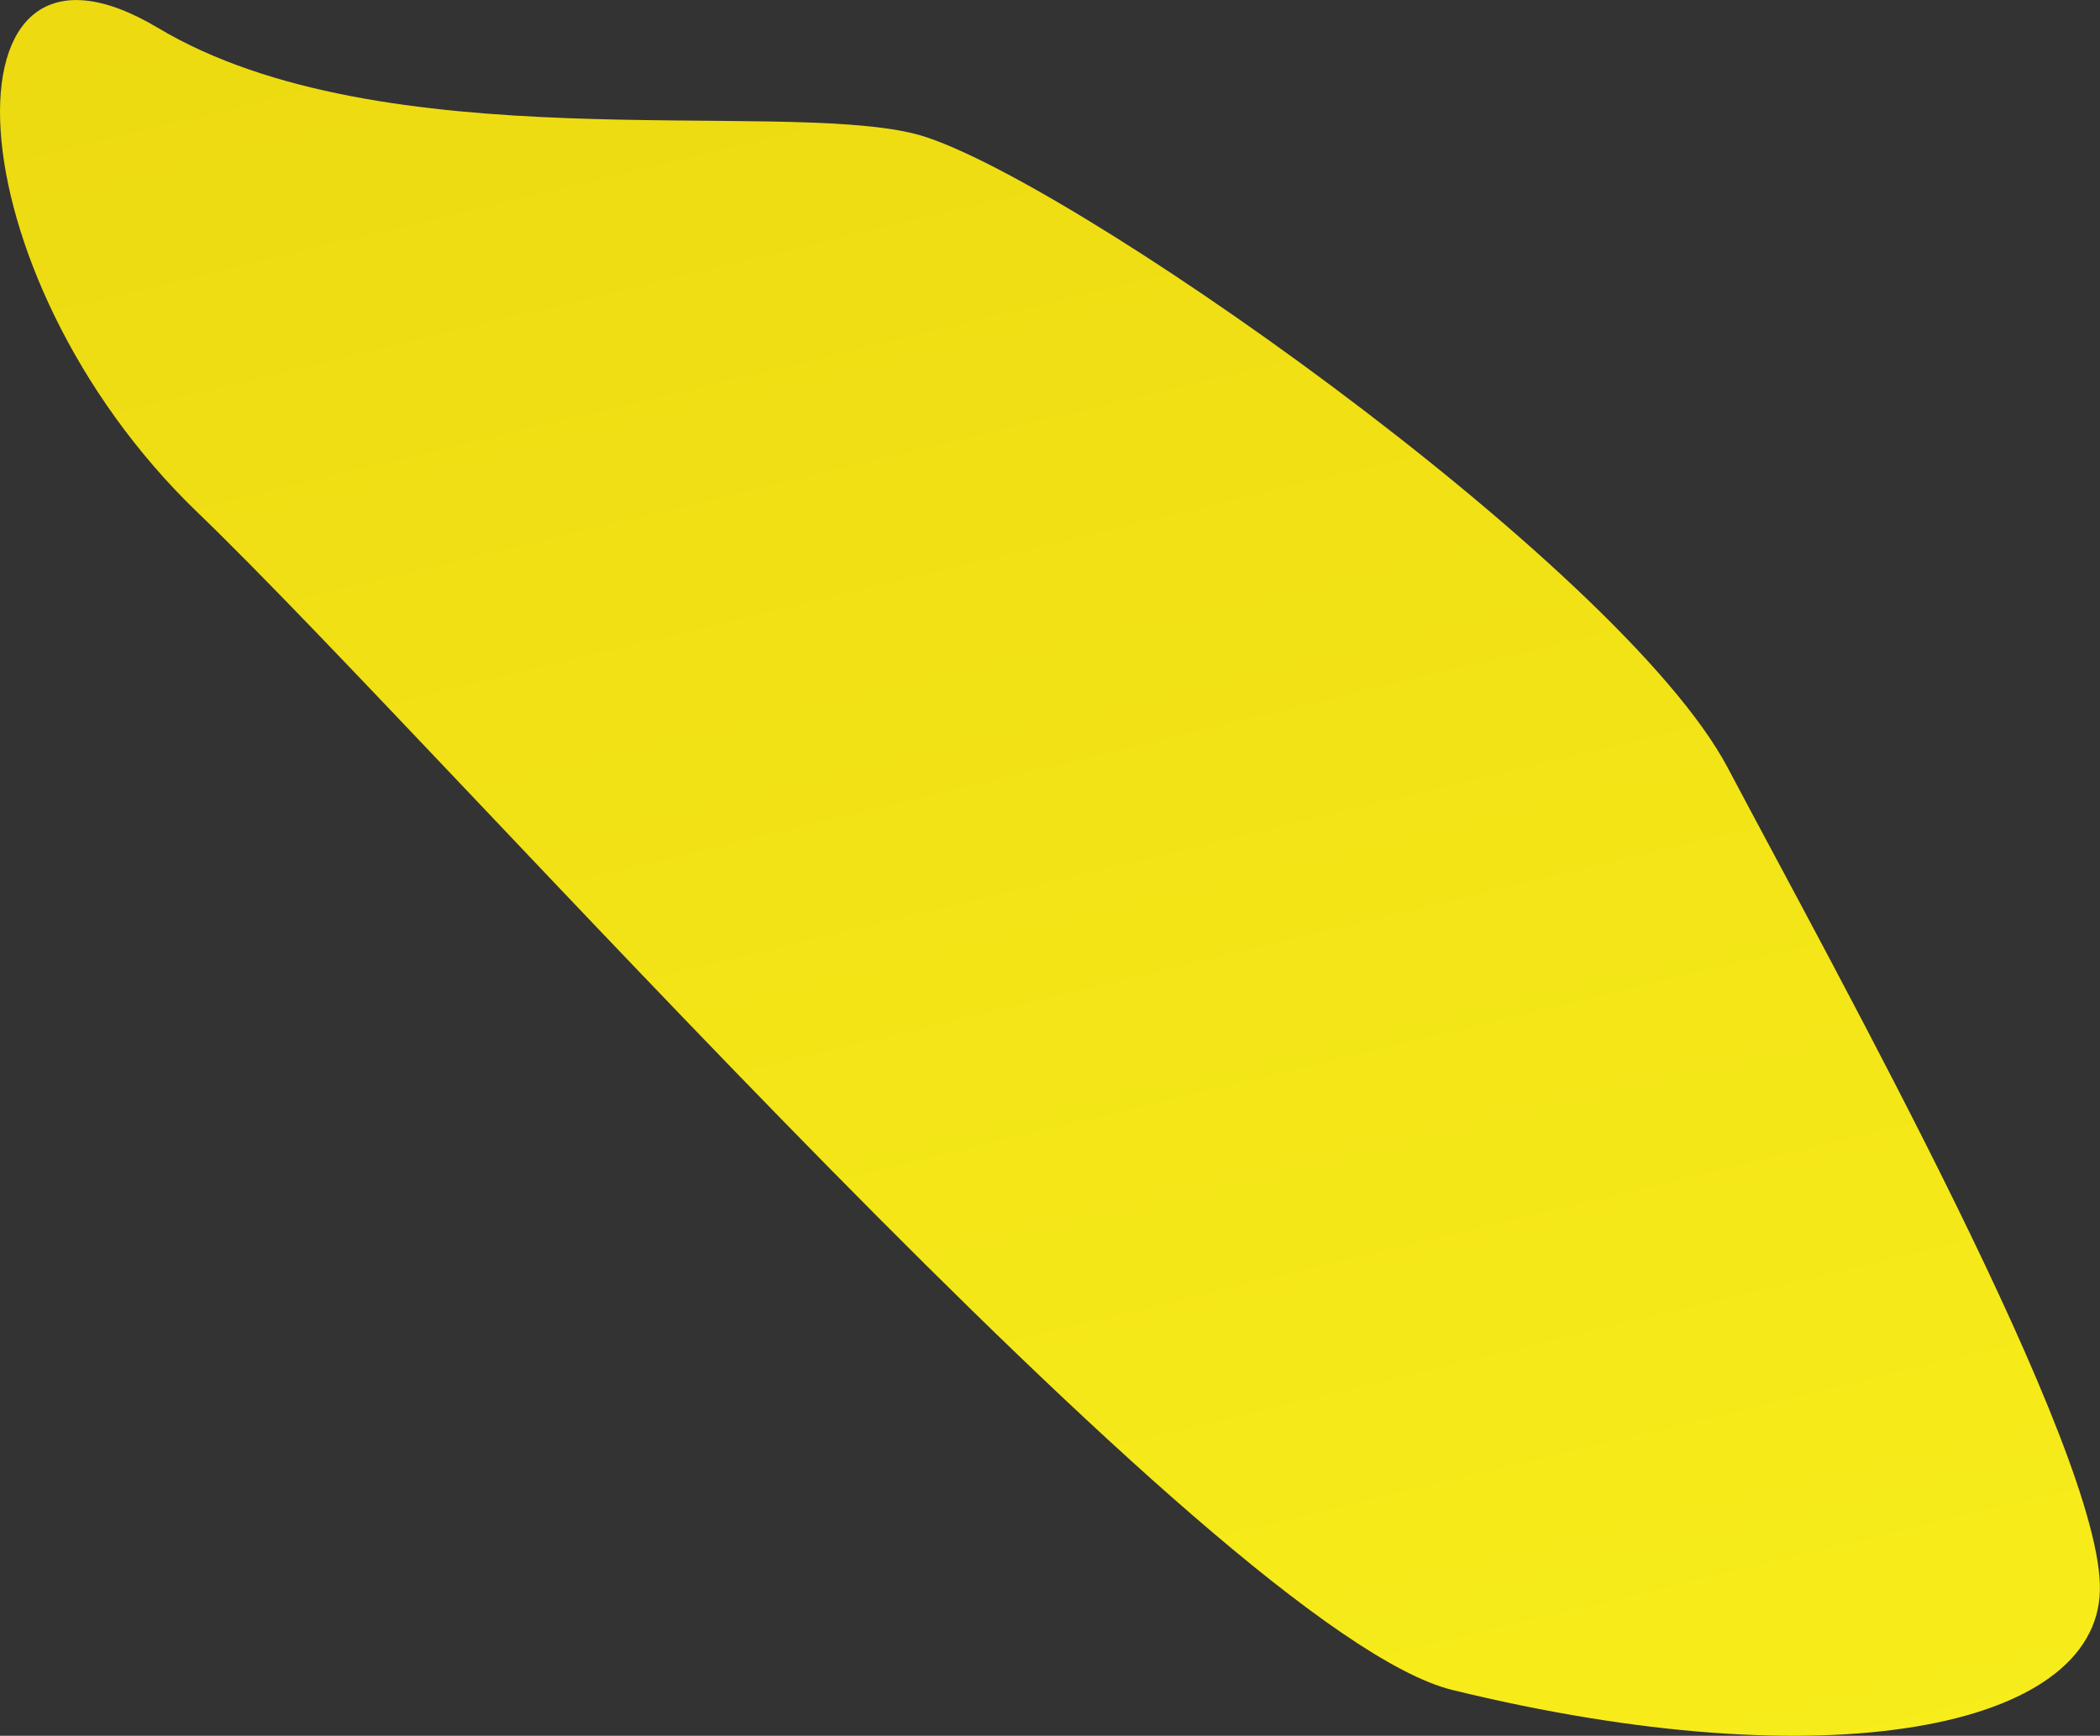 <svg xmlns="http://www.w3.org/2000/svg" xmlns:xlink="http://www.w3.org/1999/xlink" viewBox="0 0 18.788 15.532">
  <rect x="0" y="0" width="18.788" height="15.532" fill="#333333" stroke="none"/>
  <defs>
    <style>
      .cls-1 {
        fill: url(#名称未設定グラデーション_64);
      }
    </style>
    <linearGradient id="名称未設定グラデーション_64" data-name="名称未設定グラデーション 64" x1="2547.966" y1="2259.826" x2="2095.554" y2="2578.19" gradientTransform="matrix(0.368, -0.93, 0.93, 0.368, -3110.144, 1210.988)" gradientUnits="userSpaceOnUse">
      <stop offset="0" stop-color="#ceb219"/>
      <stop offset="0.132" stop-color="#fae930"/>
      <stop offset="0.269" stop-color="#c7af1c"/>
      <stop offset="0.434" stop-color="#faf11d"/>
      <stop offset="0.457" stop-color="#eddb12"/>
      <stop offset="0.485" stop-color="#e3c808"/>
      <stop offset="0.514" stop-color="#dcbd02"/>
      <stop offset="0.545" stop-color="#dab900"/>
      <stop offset="0.647" stop-color="#faf11d"/>
      <stop offset="0.652" stop-color="#f6ec1d"/>
      <stop offset="0.681" stop-color="#e1d11d"/>
      <stop offset="0.712" stop-color="#d3be1c"/>
      <stop offset="0.742" stop-color="#cab31c"/>
      <stop offset="0.775" stop-color="#c7af1c"/>
      <stop offset="0.879" stop-color="#fadf06"/>
      <stop offset="0.886" stop-color="#f7db05"/>
      <stop offset="0.922" stop-color="#e7c802"/>
      <stop offset="0.96" stop-color="#ddbd01"/>
      <stop offset="1" stop-color="#dab900"/>
    </linearGradient>
  </defs>
  <g id="レイヤー_2" data-name="レイヤー 2">
    <g id="レイヤー_1-2" data-name="レイヤー 1">
      <path class="cls-1" d="M12.994,15.122c3.366.823,5.757.346,5.793-.885S16.426,8.702,15.458,6.871,9.427,1.501,8.175,1.195,3.421,1.449,1.414.25s-1.867,2.199.354,4.336S10.907,14.611,12.994,15.122Z"/>
    </g>
  </g>
</svg>
